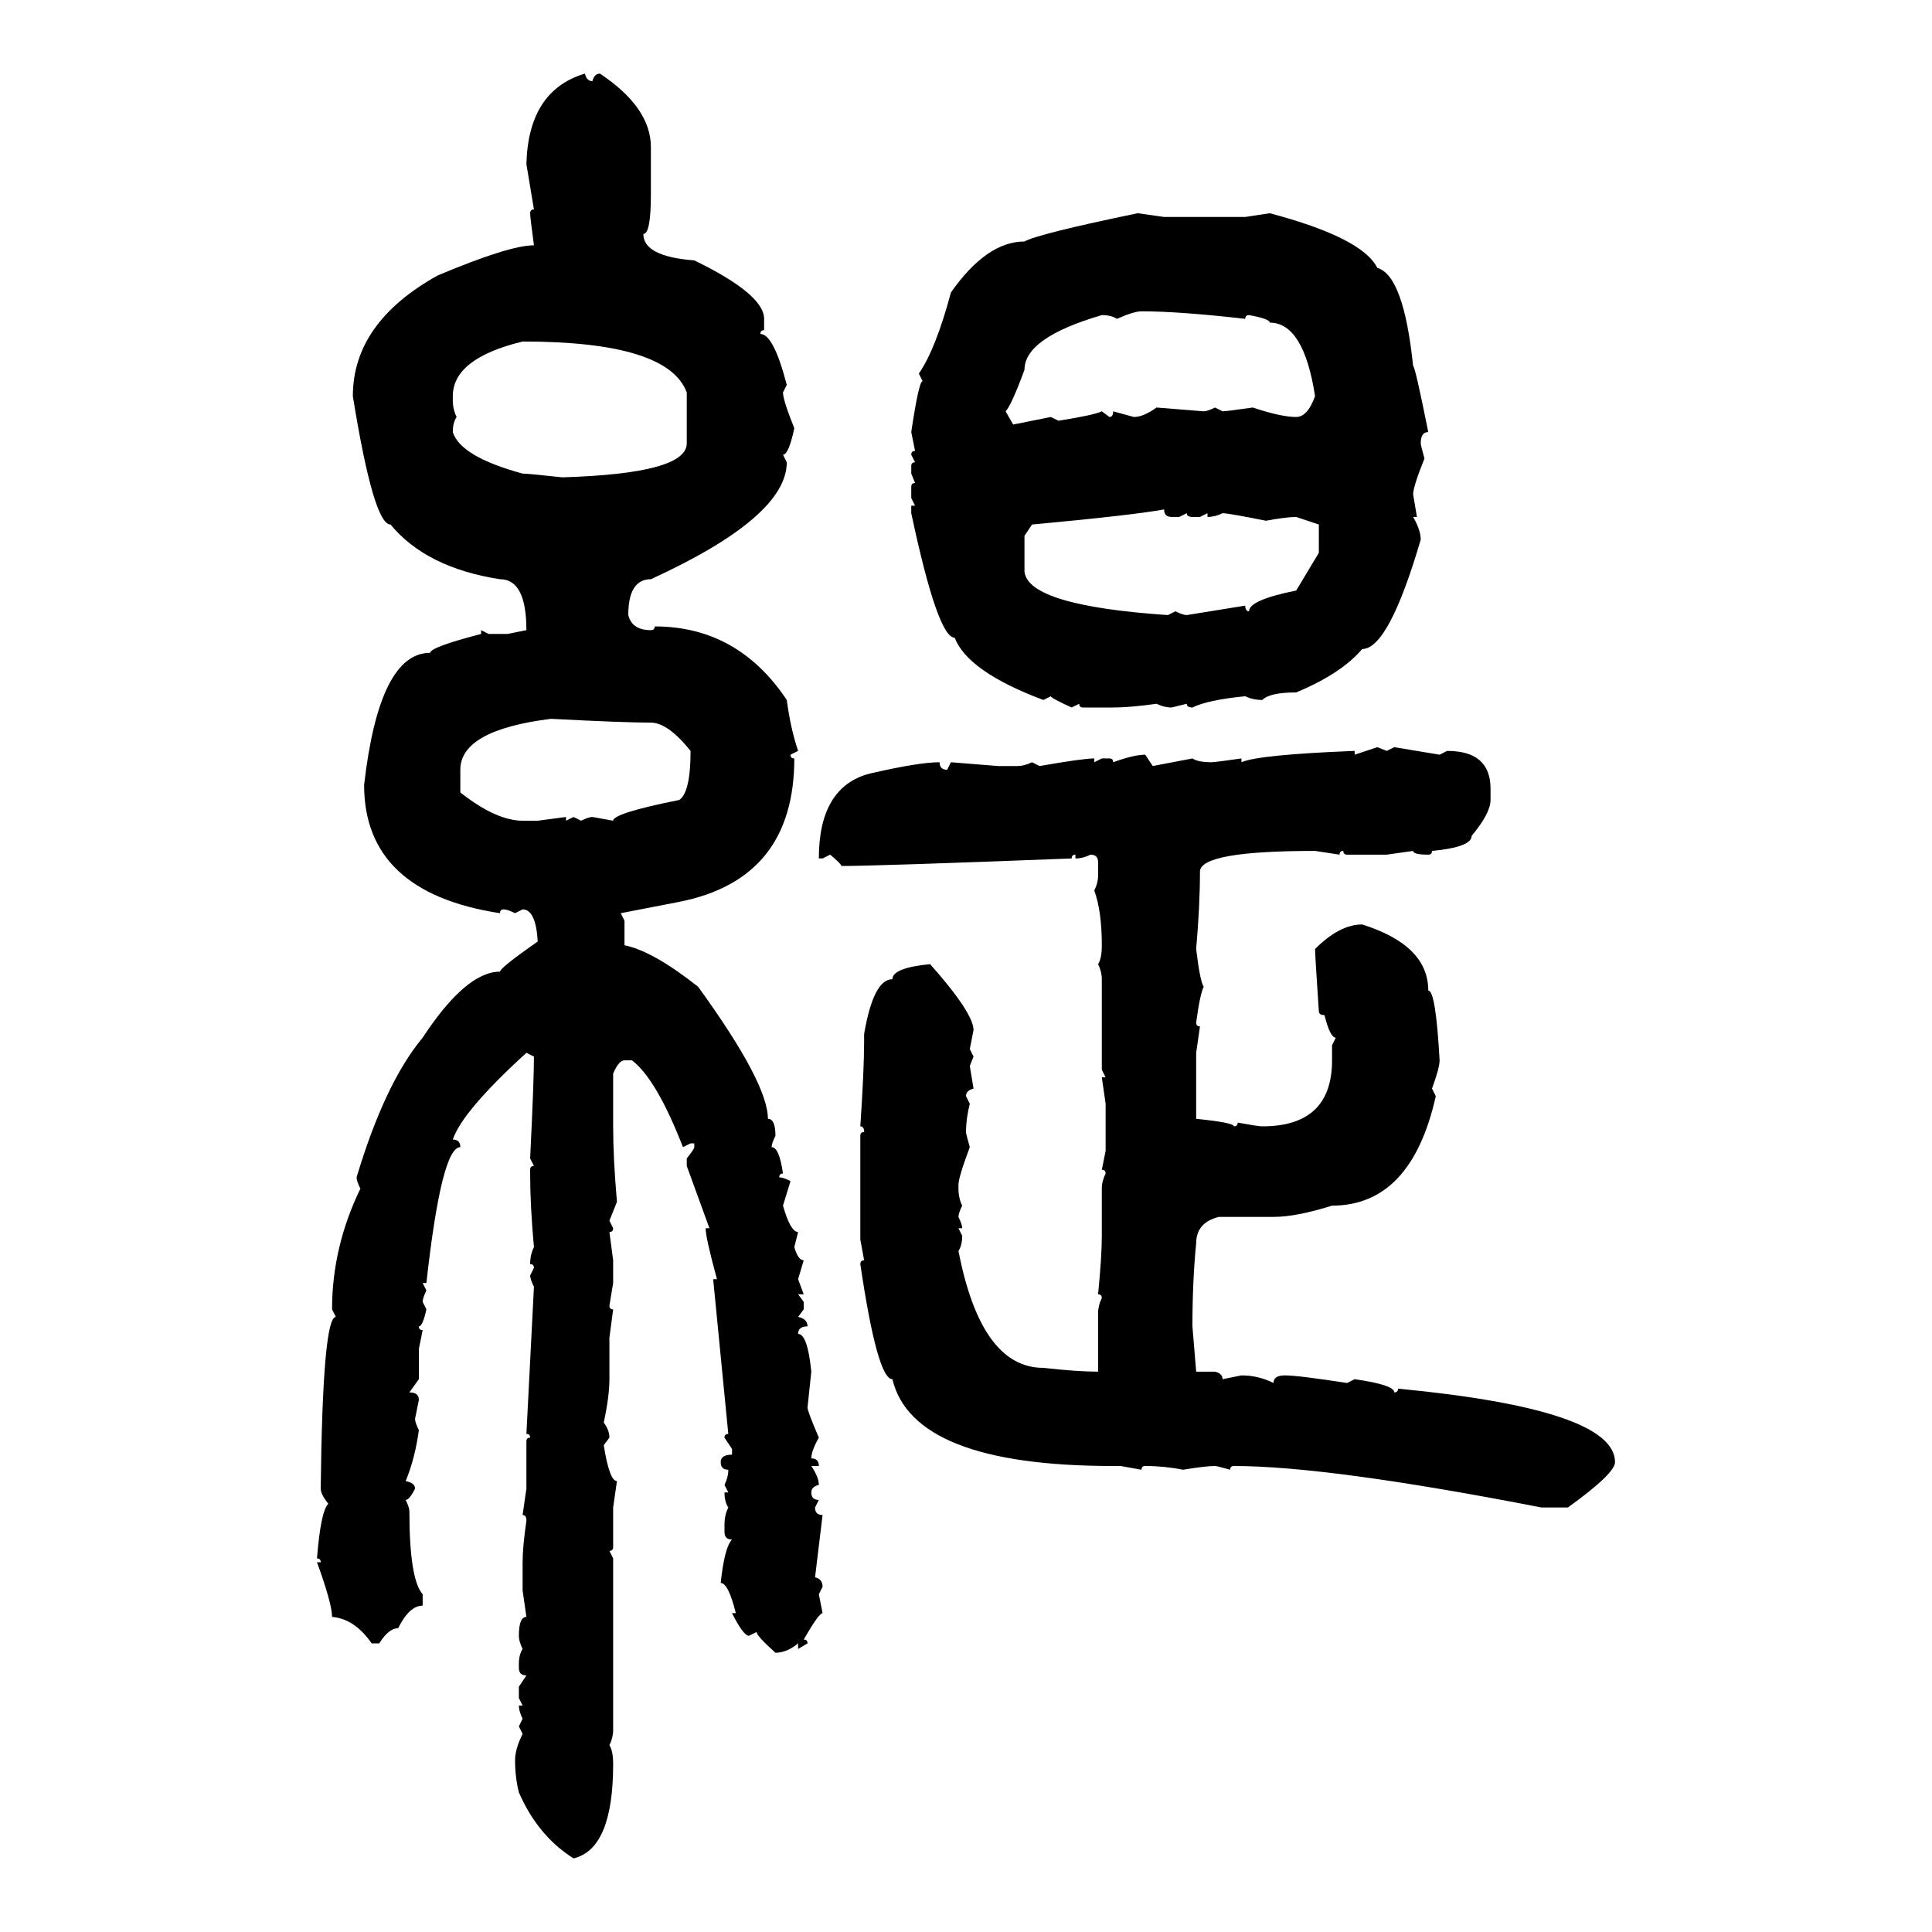 <svg xmlns="http://www.w3.org/2000/svg" xmlns:xlink="http://www.w3.org/1999/xlink" width="300" height="300"><path d="M90.82 11.43L90.82 11.43Q91.11 12.60 91.99 12.60L91.99 12.60Q92.29 11.43 93.16 11.43L93.16 11.43Q101.07 16.70 101.07 22.85L101.07 22.85L101.07 30.18Q101.07 36.33 99.90 36.33L99.90 36.33Q99.90 39.84 107.81 40.43L107.81 40.43Q118.65 45.70 118.65 49.51L118.65 49.51L118.65 51.27Q118.07 51.27 118.07 51.86L118.07 51.86Q120.12 51.86 122.17 59.77L122.17 59.77L121.58 60.94Q121.58 62.11 123.34 66.50L123.34 66.50Q122.46 70.61 121.58 70.61L121.58 70.61L122.17 71.78Q122.17 80.27 101.07 89.94L101.07 89.94Q97.56 89.94 97.56 95.51L97.56 95.51Q98.14 97.85 101.07 97.85L101.07 97.85Q101.66 97.85 101.66 97.27L101.66 97.27Q114.55 97.27 122.17 108.69L122.17 108.69Q122.75 113.09 123.93 116.60L123.93 116.60L122.75 117.19Q122.75 117.77 123.34 117.77L123.34 117.77Q123.34 136.52 105.47 140.04L105.47 140.04L96.39 141.80L96.97 142.97L96.97 146.78Q101.37 147.66 108.40 153.22L108.40 153.22Q119.24 168.16 119.24 173.73L119.24 173.73Q120.41 173.73 120.41 176.37L120.41 176.37Q119.82 177.54 119.82 178.13L119.82 178.13Q121.00 178.13 121.58 182.23L121.58 182.23Q121.00 182.23 121.00 182.81L121.00 182.81Q121.58 182.81 122.75 183.40L122.75 183.40L121.58 187.21Q122.75 191.31 123.93 191.31L123.93 191.31L123.34 193.65Q123.93 195.70 124.80 195.70L124.80 195.70L123.93 198.63L124.80 200.98L123.93 200.98L124.80 202.15L124.80 203.32L123.93 204.49Q125.39 204.79 125.39 205.96L125.39 205.96Q123.93 205.96 123.93 207.13L123.93 207.13Q125.39 207.13 125.98 212.99L125.98 212.99L125.39 218.55Q125.39 219.14 127.15 223.24L127.15 223.24Q125.98 225.29 125.98 226.46L125.98 226.46Q127.15 226.46 127.15 227.64L127.15 227.64L125.98 227.64Q127.15 229.39 127.15 230.57L127.15 230.57Q125.98 230.86 125.98 231.74L125.98 231.74Q125.98 232.91 127.15 232.91L127.15 232.91L126.56 234.08Q126.56 235.25 127.73 235.25L127.73 235.25L126.56 244.92Q127.73 245.21 127.73 246.39L127.73 246.39L127.15 247.56L127.73 250.49Q127.15 250.49 124.80 254.59L124.80 254.59Q125.39 254.59 125.39 255.18L125.39 255.18L123.93 256.05L123.93 255.18Q122.17 256.64 120.41 256.64L120.41 256.64Q117.48 254.00 117.48 253.42L117.48 253.42L116.31 254.00Q115.43 254.00 113.67 250.49L113.67 250.49L114.26 250.49Q113.09 245.80 111.91 245.80L111.91 245.80Q112.50 240.23 113.67 239.06L113.67 239.06Q112.50 239.06 112.50 237.89L112.50 237.89L112.50 236.72Q112.50 235.25 113.09 234.08L113.09 234.08Q112.50 233.20 112.50 231.74L112.50 231.74L113.09 231.74L112.50 230.57Q113.09 229.39 113.09 228.22L113.09 228.22Q111.91 228.22 111.91 227.05L111.91 227.05Q111.91 225.88 113.67 225.88L113.67 225.88L113.67 225L112.50 223.24Q112.50 222.66 113.09 222.66L113.09 222.66L110.74 198.63L111.33 198.63Q109.57 192.19 109.57 190.72L109.57 190.72L110.16 190.72L106.64 181.05L106.64 179.88Q107.81 178.42 107.81 178.13L107.81 178.13L107.81 177.54L107.23 177.54L106.05 178.13Q101.95 167.58 98.14 164.65L98.14 164.65L96.97 164.65Q96.09 164.65 95.21 166.70L95.21 166.70L95.21 174.90Q95.21 179.88 95.80 186.62L95.80 186.62L94.63 189.55L95.21 190.72Q95.21 191.31 94.63 191.31L94.63 191.31L95.21 195.70L95.21 199.22L94.63 202.73Q94.63 203.32 95.21 203.32L95.21 203.32L94.63 207.71L94.63 214.16Q94.63 216.80 93.75 220.90L93.75 220.90Q94.63 222.07 94.63 223.24L94.63 223.24L93.75 224.41Q94.63 229.98 95.80 229.98L95.80 229.98L95.21 234.08L95.21 240.23Q95.21 240.82 94.63 240.82L94.63 240.82L95.21 241.99L95.21 268.65Q95.21 269.82 94.63 271.00L94.63 271.00Q95.21 271.88 95.21 273.93L95.21 273.93Q95.21 287.11 89.06 288.57L89.06 288.57Q83.50 285.06 80.57 278.32L80.57 278.32Q79.98 275.98 79.98 273.34L79.98 273.34Q79.98 271.58 81.15 269.24L81.15 269.24L80.57 268.07L81.15 266.89Q80.57 265.72 80.57 264.84L80.57 264.84L81.15 264.84L80.57 263.67L80.57 261.91L81.74 260.16Q80.57 260.16 80.57 258.98L80.57 258.98L80.57 258.40Q80.57 256.93 81.15 256.05L81.15 256.05Q80.57 254.88 80.57 254.00L80.57 254.00Q80.57 251.07 81.74 251.07L81.74 251.07L81.15 246.97L81.15 242.58Q81.15 240.23 81.74 236.13L81.74 236.13Q81.74 235.25 81.15 235.25L81.15 235.25L81.74 231.15L81.74 223.83Q81.74 223.24 82.32 223.24L82.32 223.24Q82.32 222.66 81.74 222.66L81.74 222.66L82.91 199.80Q82.32 198.63 82.32 198.05L82.32 198.05L82.91 196.88Q82.91 196.29 82.32 196.29L82.32 196.29Q82.32 194.82 82.91 193.65L82.91 193.65Q82.32 187.21 82.32 182.23L82.32 182.23L82.32 181.64Q82.32 181.05 82.91 181.05L82.91 181.05L82.32 179.88Q82.91 167.87 82.91 164.06L82.91 164.06L81.74 163.48Q71.78 172.56 70.31 176.95L70.31 176.95Q71.48 176.95 71.48 178.13L71.48 178.13Q68.55 178.13 66.21 199.22L66.21 199.22L65.63 199.22L66.21 200.39Q65.63 201.56 65.63 202.15L65.63 202.15L66.21 203.32Q65.63 205.96 65.04 205.96L65.04 205.96Q65.04 206.54 65.63 206.54L65.63 206.54L65.04 209.47L65.04 214.16L63.57 216.21Q65.04 216.21 65.04 217.38L65.04 217.38L64.45 220.31Q64.45 220.90 65.04 222.07L65.04 222.07Q64.45 226.46 62.99 229.98L62.99 229.98Q64.45 230.27 64.45 231.15L64.45 231.15Q63.57 232.91 62.99 232.91L62.99 232.91Q63.57 234.08 63.57 234.67L63.57 234.67Q63.57 245.21 65.63 247.56L65.63 247.56L65.63 249.32Q63.57 249.32 61.82 252.83L61.82 252.83Q60.35 252.83 58.89 255.18L58.89 255.18L57.71 255.18Q55.08 251.37 51.56 251.07L51.56 251.07Q51.56 249.02 49.22 242.58L49.22 242.58L49.80 242.58Q49.80 241.99 49.22 241.99L49.22 241.99Q49.80 234.67 50.98 233.50L50.98 233.50Q49.80 232.03 49.80 231.15L49.80 231.15Q50.10 204.49 52.15 204.49L52.15 204.49L51.56 203.32Q51.56 193.65 55.96 184.57L55.96 184.57Q55.37 183.40 55.37 182.81L55.37 182.81Q59.77 168.16 65.63 161.13L65.63 161.13Q72.36 150.88 77.64 150.88L77.64 150.88Q77.64 150.29 83.50 146.19L83.50 146.19Q83.20 141.21 81.15 141.21L81.15 141.21L79.98 141.80Q78.81 141.21 78.22 141.21L78.22 141.21Q77.64 141.21 77.64 141.80L77.64 141.80Q56.54 138.57 56.54 121.88L56.54 121.88Q58.89 101.37 66.80 101.37L66.80 101.37Q66.80 100.49 74.71 98.44L74.71 98.44L74.71 97.85L75.88 98.44L78.81 98.44L81.74 97.85Q81.74 89.94 77.64 89.94L77.64 89.94Q66.21 88.18 60.64 81.45L60.64 81.45Q58.01 81.45 54.79 61.52L54.79 61.52Q54.79 50.10 67.97 42.77L67.97 42.77Q79.10 38.09 82.91 38.09L82.91 38.09Q82.32 33.69 82.32 33.11L82.32 33.11Q82.32 32.52 82.91 32.52L82.91 32.52L81.74 25.49Q82.03 14.06 90.82 11.43ZM176.66 33.11L176.66 33.11L180.76 33.69L193.36 33.69L197.17 33.11Q211.52 36.91 213.87 41.60L213.87 41.60Q217.97 42.77 219.43 56.84L219.43 56.84Q219.73 56.84 221.78 67.09L221.78 67.09Q220.61 67.09 220.61 68.85L220.61 68.85Q220.61 69.14 221.19 71.19L221.19 71.19Q219.43 75.59 219.43 76.76L219.43 76.76L220.02 80.27L219.43 80.27Q220.61 82.32 220.61 83.79L220.61 83.79Q215.63 100.78 211.52 100.78L211.52 100.78Q208.30 104.59 201.27 107.52L201.27 107.52Q197.17 107.52 196.00 108.69L196.00 108.69Q194.53 108.69 193.36 108.11L193.36 108.11Q187.50 108.69 185.16 109.86L185.16 109.86Q184.28 109.86 184.28 109.28L184.28 109.28L181.93 109.86Q180.76 109.86 179.59 109.28L179.59 109.28Q175.49 109.86 172.85 109.86L172.85 109.86L168.16 109.86Q167.58 109.86 167.58 109.28L167.58 109.28L166.41 109.86Q163.18 108.40 163.18 108.11L163.18 108.11L162.01 108.69Q150.29 104.30 148.24 99.02L148.24 99.02Q145.61 99.02 141.50 79.69L141.50 79.69L141.50 78.52L142.09 78.52L141.50 77.34L141.50 75.59Q141.50 75 142.09 75L142.09 75L141.50 73.54L141.50 72.36Q141.50 71.78 142.09 71.78L142.09 71.78L141.50 70.61Q141.50 70.02 142.09 70.02L142.09 70.02L141.50 67.09Q142.68 59.18 143.26 59.18L143.26 59.18L142.68 58.01Q145.31 54.20 147.66 45.41L147.66 45.41Q153.22 37.50 159.08 37.50L159.08 37.50Q161.13 36.33 176.66 33.11ZM173.44 49.51L173.44 49.51Q172.56 48.93 171.09 48.93L171.09 48.93Q159.08 52.44 159.08 57.42L159.08 57.42Q157.03 62.99 156.15 63.87L156.15 63.87L157.32 65.92L163.18 64.75L164.36 65.33Q169.92 64.45 171.09 63.87L171.09 63.87L172.27 64.75Q172.85 64.75 172.85 63.87L172.85 63.87L176.07 64.75Q177.54 64.75 179.59 63.28L179.59 63.28L186.91 63.87Q187.50 63.87 188.67 63.28L188.67 63.28L189.84 63.87Q190.43 63.87 194.53 63.28L194.53 63.28Q198.93 64.75 201.27 64.75L201.27 64.75Q203.03 64.75 204.20 61.52L204.20 61.52Q202.44 50.10 197.17 50.10L197.17 50.10Q197.17 49.51 193.95 48.93L193.95 48.93Q193.36 48.93 193.36 49.51L193.36 49.51Q183.11 48.34 177.25 48.34L177.25 48.34Q176.07 48.34 173.44 49.51ZM70.31 61.52L70.31 61.52L70.31 62.11Q70.31 63.57 70.90 64.75L70.90 64.75Q70.31 65.63 70.31 67.09L70.31 67.09Q71.48 70.90 81.15 73.54L81.15 73.54Q82.03 73.54 87.30 74.12L87.30 74.12Q106.64 73.54 106.64 68.85L106.64 68.85L106.64 60.94Q103.71 53.03 81.15 53.03L81.15 53.03Q70.31 55.66 70.31 61.52ZM160.25 81.45L159.08 83.20L159.08 88.77Q159.67 94.04 181.35 95.51L181.35 95.51L182.52 94.92Q183.69 95.51 184.28 95.51L184.28 95.51L193.36 94.04Q193.36 94.92 193.95 94.92L193.95 94.92Q193.95 93.16 201.27 91.70L201.27 91.70L204.79 85.84L204.79 81.45L201.27 80.27Q199.80 80.27 196.58 80.86L196.58 80.86Q190.72 79.69 189.84 79.69L189.84 79.69Q188.67 80.27 187.50 80.27L187.50 80.27L187.50 79.69L186.33 80.27L185.16 80.27Q184.28 80.27 184.28 79.69L184.28 79.69L183.11 80.27L181.93 80.27Q180.76 80.27 180.76 79.10L180.76 79.10Q176.07 79.98 160.25 81.45L160.25 81.45ZM71.48 119.53L71.48 123.05Q77.05 127.44 81.15 127.44L81.15 127.44L83.50 127.44L87.89 126.86L87.89 127.44L89.06 126.86L90.23 127.44Q91.41 126.86 91.99 126.86L91.99 126.86L95.21 127.44Q95.21 126.27 105.47 124.22L105.47 124.22Q107.23 123.05 107.23 116.60L107.23 116.60Q103.71 112.21 101.07 112.21L101.07 112.21Q96.97 112.21 85.55 111.62L85.55 111.62Q71.48 113.38 71.48 119.53L71.48 119.53ZM210.35 117.19L213.87 116.02L215.33 116.60L216.50 116.02L223.54 117.19L224.71 116.60Q231.45 116.60 231.45 122.46L231.45 122.46L231.45 124.22Q231.45 126.27 228.52 129.79L228.52 129.79Q228.52 131.54 222.36 132.13L222.36 132.13Q222.36 132.71 221.78 132.71L221.78 132.71Q219.43 132.71 219.43 132.13L219.43 132.13L215.33 132.71L209.18 132.71Q208.59 132.71 208.59 132.13L208.59 132.13Q208.01 132.13 208.01 132.71L208.01 132.71L204.20 132.13Q186.33 132.13 186.33 135.35L186.33 135.35Q186.33 140.63 185.74 147.36L185.74 147.36Q186.33 152.34 186.91 153.22L186.91 153.22Q186.33 154.39 185.74 158.79L185.74 158.79Q185.74 159.38 186.33 159.38L186.33 159.38L185.74 163.48L185.74 173.73Q191.60 174.32 191.60 174.90L191.60 174.90Q192.19 174.90 192.19 174.32L192.19 174.32Q195.41 174.90 196.00 174.90L196.00 174.90Q206.84 174.90 206.84 164.65L206.84 164.65L206.84 162.30L207.42 161.13Q206.54 161.13 205.66 157.62L205.66 157.62Q204.79 157.62 204.79 157.03L204.79 157.03Q204.20 148.24 204.20 147.36L204.20 147.36Q208.01 143.55 211.52 143.55L211.52 143.55Q221.78 146.78 221.78 153.81L221.78 153.81Q222.95 153.81 223.54 164.65L223.54 164.65Q223.54 165.82 222.36 169.04L222.36 169.04L222.95 170.21Q219.14 187.21 206.84 187.21L206.84 187.21Q201.27 188.96 197.75 188.96L197.75 188.96L189.26 188.96Q185.74 189.84 185.74 193.07L185.74 193.07Q185.16 198.93 185.16 205.96L185.16 205.96L185.74 212.99L188.67 212.99Q189.84 213.28 189.84 214.16L189.84 214.16L192.77 213.57Q195.41 213.57 197.75 214.75L197.75 214.75Q197.75 213.57 199.51 213.57L199.51 213.57Q201.56 213.57 209.18 214.75L209.18 214.75L210.35 214.16Q216.50 215.04 216.50 216.21L216.50 216.21Q217.09 216.21 217.09 215.63L217.09 215.63Q250.78 218.85 250.78 227.05L250.78 227.05Q250.78 228.81 243.46 234.08L243.46 234.08L239.36 234.08Q206.25 227.64 191.60 227.64L191.60 227.64Q191.02 227.64 191.02 228.22L191.02 228.22Q188.96 227.64 188.67 227.64L188.67 227.64Q187.21 227.64 183.69 228.22L183.69 228.22Q180.76 227.64 177.83 227.64L177.83 227.64Q177.25 227.64 177.25 228.22L177.25 228.22L174.02 227.64L172.85 227.64Q141.80 227.64 138.57 214.16L138.57 214.16Q136.23 214.16 133.59 196.29L133.59 196.29Q133.59 195.70 134.18 195.70L134.18 195.70L133.59 192.48L133.59 176.37Q133.59 175.78 134.18 175.78L134.18 175.78Q134.18 174.90 133.59 174.90L133.59 174.90Q134.18 166.11 134.18 161.72L134.18 161.72L134.18 160.55Q135.64 152.05 138.57 152.05L138.57 152.05Q138.57 150.29 144.43 149.71L144.43 149.71Q151.17 157.32 151.17 159.96L151.17 159.96L150.59 162.89L151.17 164.06L150.59 165.53L151.17 169.04Q150 169.34 150 170.21L150 170.21L150.59 171.39Q150 173.73 150 175.78L150 175.78Q150 176.07 150.59 178.13L150.59 178.13Q148.83 182.81 148.83 183.98L148.83 183.98L148.83 184.57Q148.83 186.04 149.41 187.21L149.41 187.21Q148.83 188.38 148.83 188.96L148.83 188.96Q149.41 190.14 149.41 190.72L149.41 190.72L148.83 190.72L149.41 191.89Q149.41 193.36 148.83 194.24L148.83 194.24Q152.34 212.40 162.01 212.40L162.01 212.40Q167.29 212.99 170.51 212.99L170.51 212.99L170.51 203.91Q170.51 202.73 171.09 201.56L171.09 201.56Q171.09 200.98 170.51 200.98L170.51 200.98Q171.09 195.12 171.09 191.89L171.09 191.89L171.09 184.57Q171.09 183.40 171.68 182.23L171.68 182.23Q171.68 181.64 171.09 181.64L171.09 181.64L171.68 178.71L171.68 171.39L171.09 167.29L171.68 167.29L171.09 166.11L171.09 152.05Q171.09 150.88 170.51 149.71L170.51 149.71Q171.09 148.83 171.09 146.78L171.09 146.78Q171.09 141.50 169.92 138.28L169.92 138.28Q170.51 137.11 170.51 135.94L170.51 135.94L170.51 133.89Q170.51 132.71 169.34 132.71L169.34 132.71Q168.16 133.30 166.99 133.30L166.99 133.30L166.99 132.71Q166.41 132.71 166.41 133.30L166.41 133.30Q136.23 134.47 130.66 134.47L130.66 134.47Q130.66 134.18 128.91 132.71L128.91 132.71L127.73 133.30L127.15 133.30Q127.15 122.17 135.06 120.12L135.06 120.12Q142.68 118.36 145.90 118.36L145.90 118.36Q145.90 119.53 147.07 119.53L147.07 119.53L147.66 118.36L154.98 118.95L157.91 118.95Q159.08 118.95 160.25 118.36L160.25 118.36L161.43 118.95Q168.16 117.77 169.92 117.77L169.92 117.77L169.92 118.36L171.09 117.77L172.27 117.77Q172.85 117.77 172.85 118.36L172.85 118.36Q176.07 117.19 177.83 117.19L177.83 117.19L179.00 118.95L185.16 117.77Q186.04 118.36 188.09 118.36L188.09 118.36Q188.67 118.36 192.77 117.77L192.77 117.77L192.77 118.36Q195.41 117.19 210.35 116.60L210.35 116.60L210.35 117.19Z"/></svg>